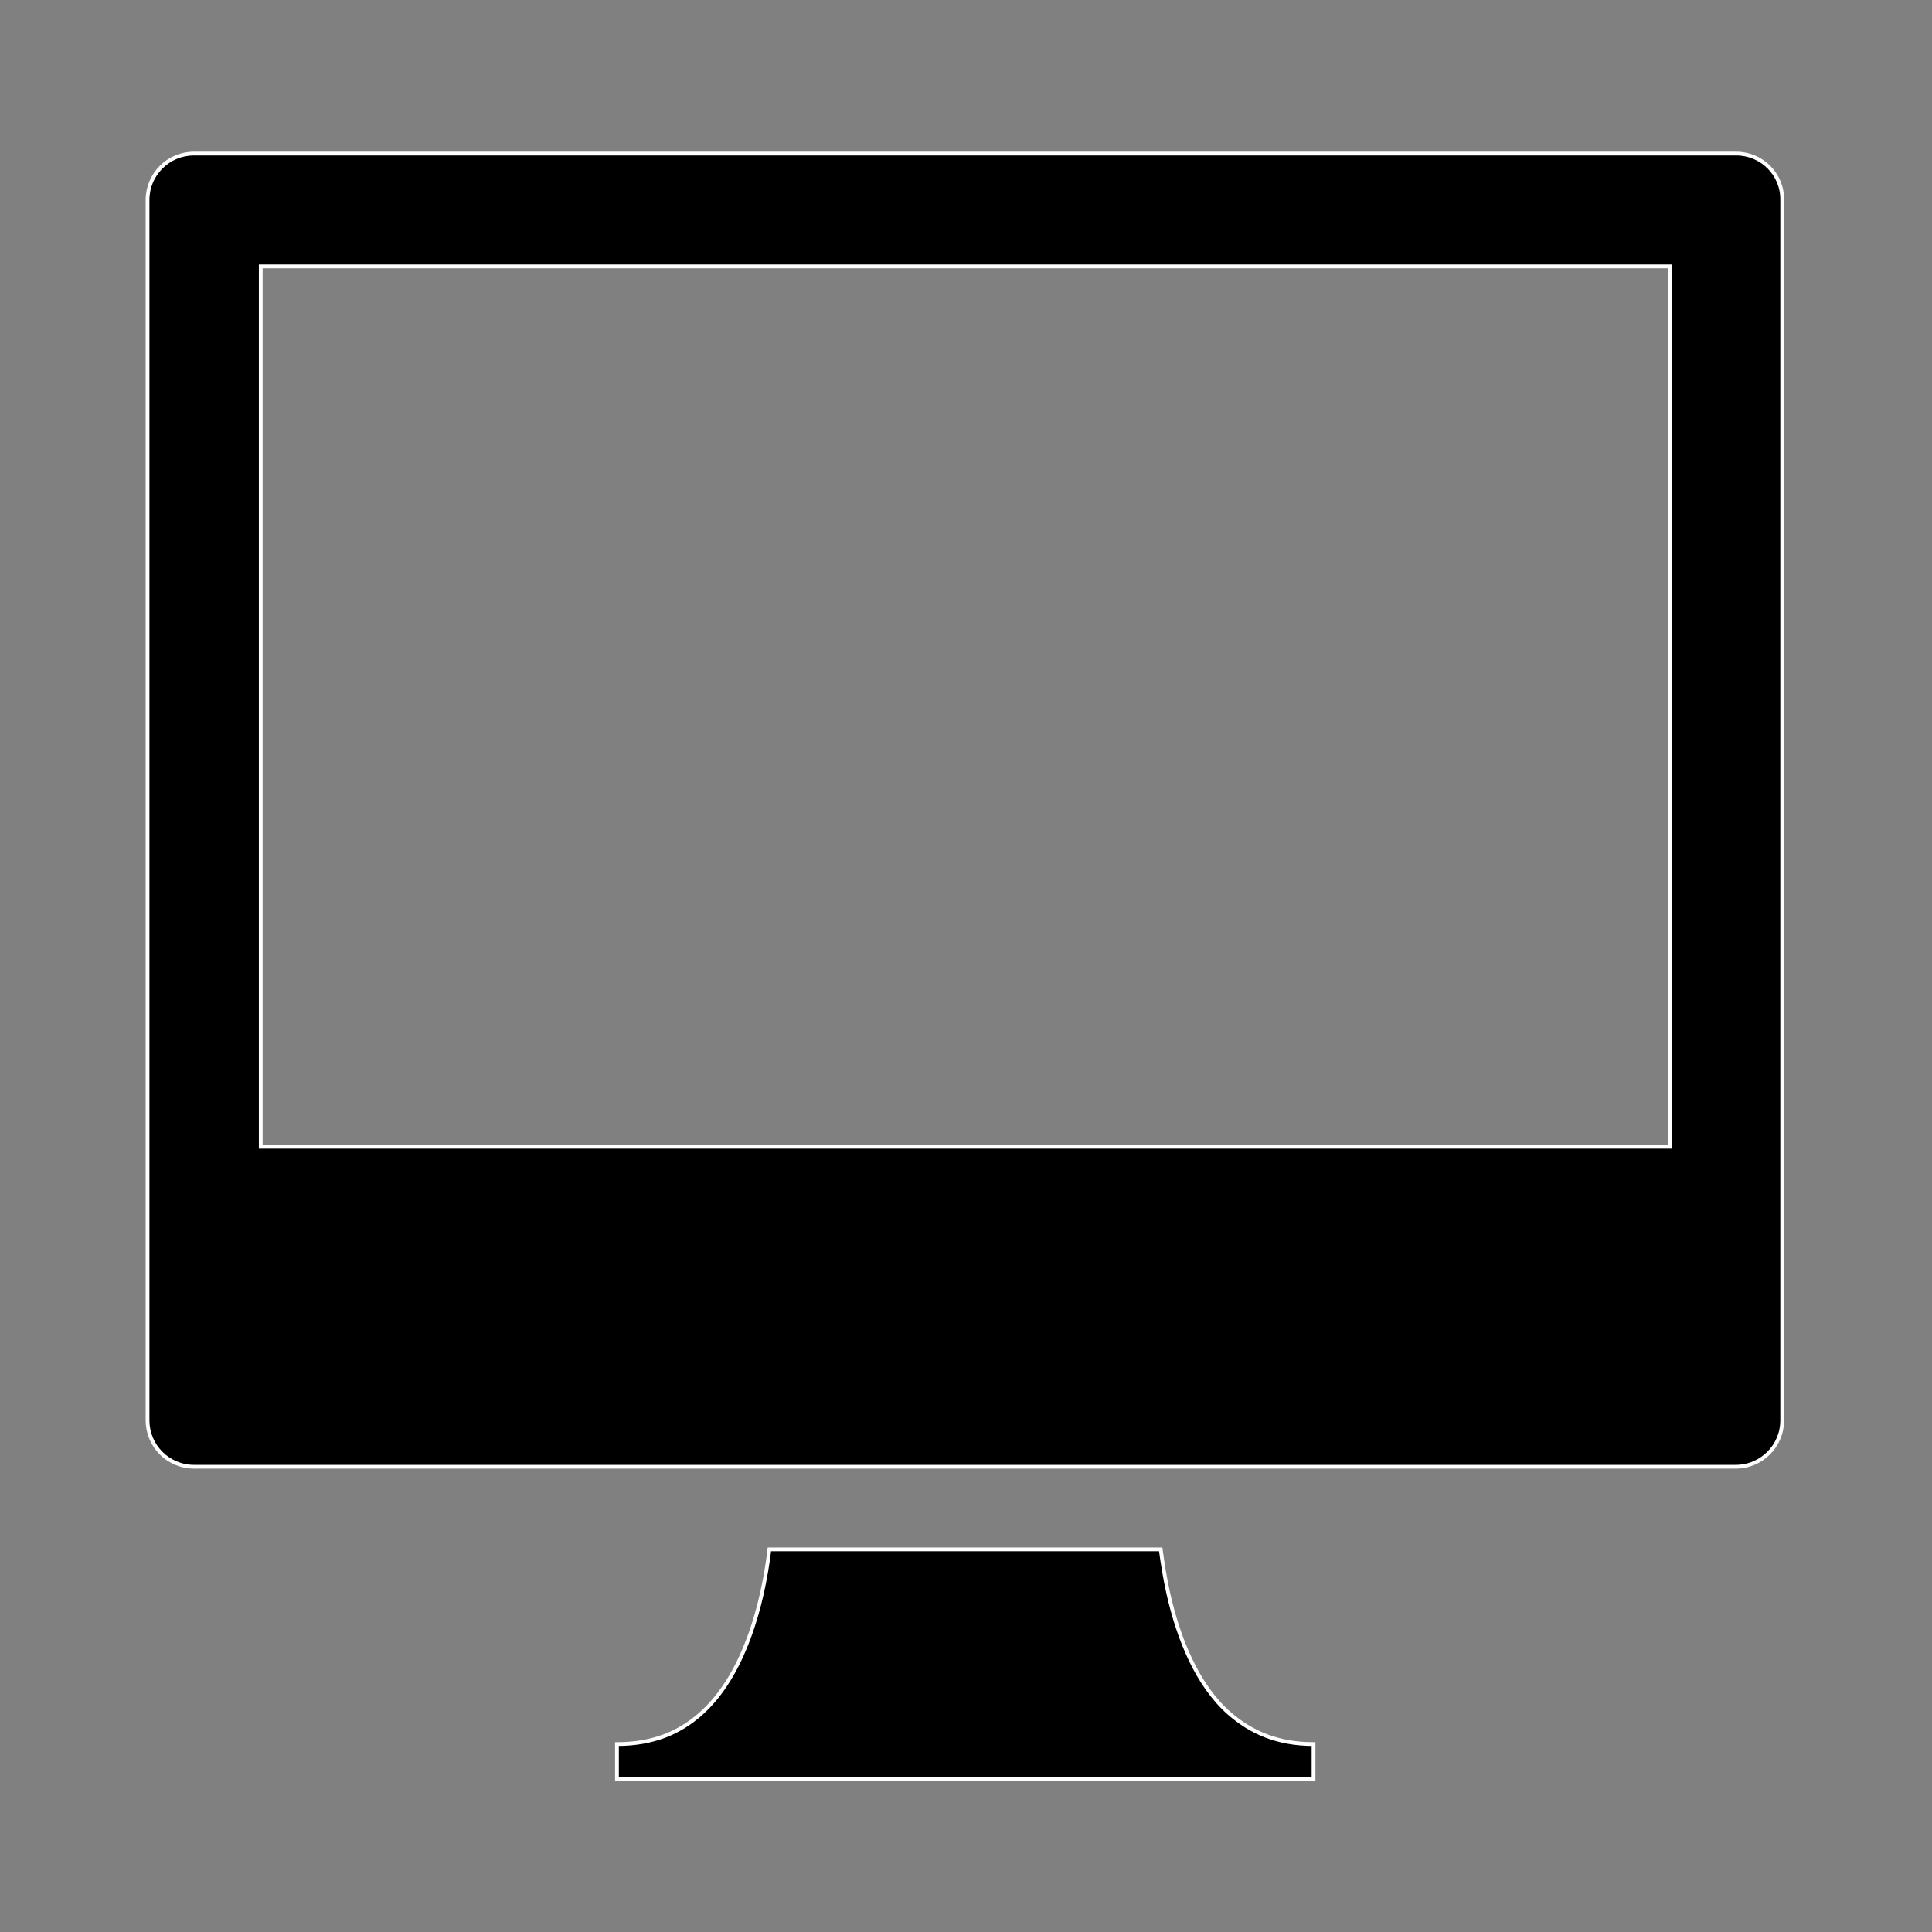 <?xml version="1.0" encoding="utf-8"?>
<!-- Generator: Adobe Illustrator 23.0.0, SVG Export Plug-In . SVG Version: 6.00 Build 0)  -->
<svg version="1.1" id="iMac" xmlns="http://www.w3.org/2000/svg" xmlns:xlink="http://www.w3.org/1999/xlink" x="0px" y="0px"
	 viewBox="0 0 512 512" style="enable-background:new 0 0 512 512;" xml:space="preserve">
<rect x="0" y="0" width="512" height="512" fill="#808080" stroke="none"/>
<style type="text/css">
	.st0{stroke:#FFFFFF;stroke-miterlimit:10;}
</style>
<path class="st0" d="M309.6,422.2c-0.9-4-1.5-7.9-2-11.6H203.9c-0.9,7.5-2.6,15.9-5.5,23.6c-2.9,7.8-7,14.9-12.6,19.9
	s-12.6,8.1-22.3,8.1v9.3h184.6v-9.3c-9.7,0-16.7-3.2-22.4-8.2C317.3,446.6,312.3,434.3,309.6,422.2z M460.1,40.7H51.4
	c-6.8,0-12.3,5.5-12.3,12.3v323.4c0,6.8,5.5,12.3,12.3,12.3H460c6.8,0,12.3-5.5,12.3-12.3V53C472.4,46.2,466.9,40.7,460.1,40.7z
	 M442.5,303.9H69.1V70.6h373.4V303.9z"/>
</svg>
